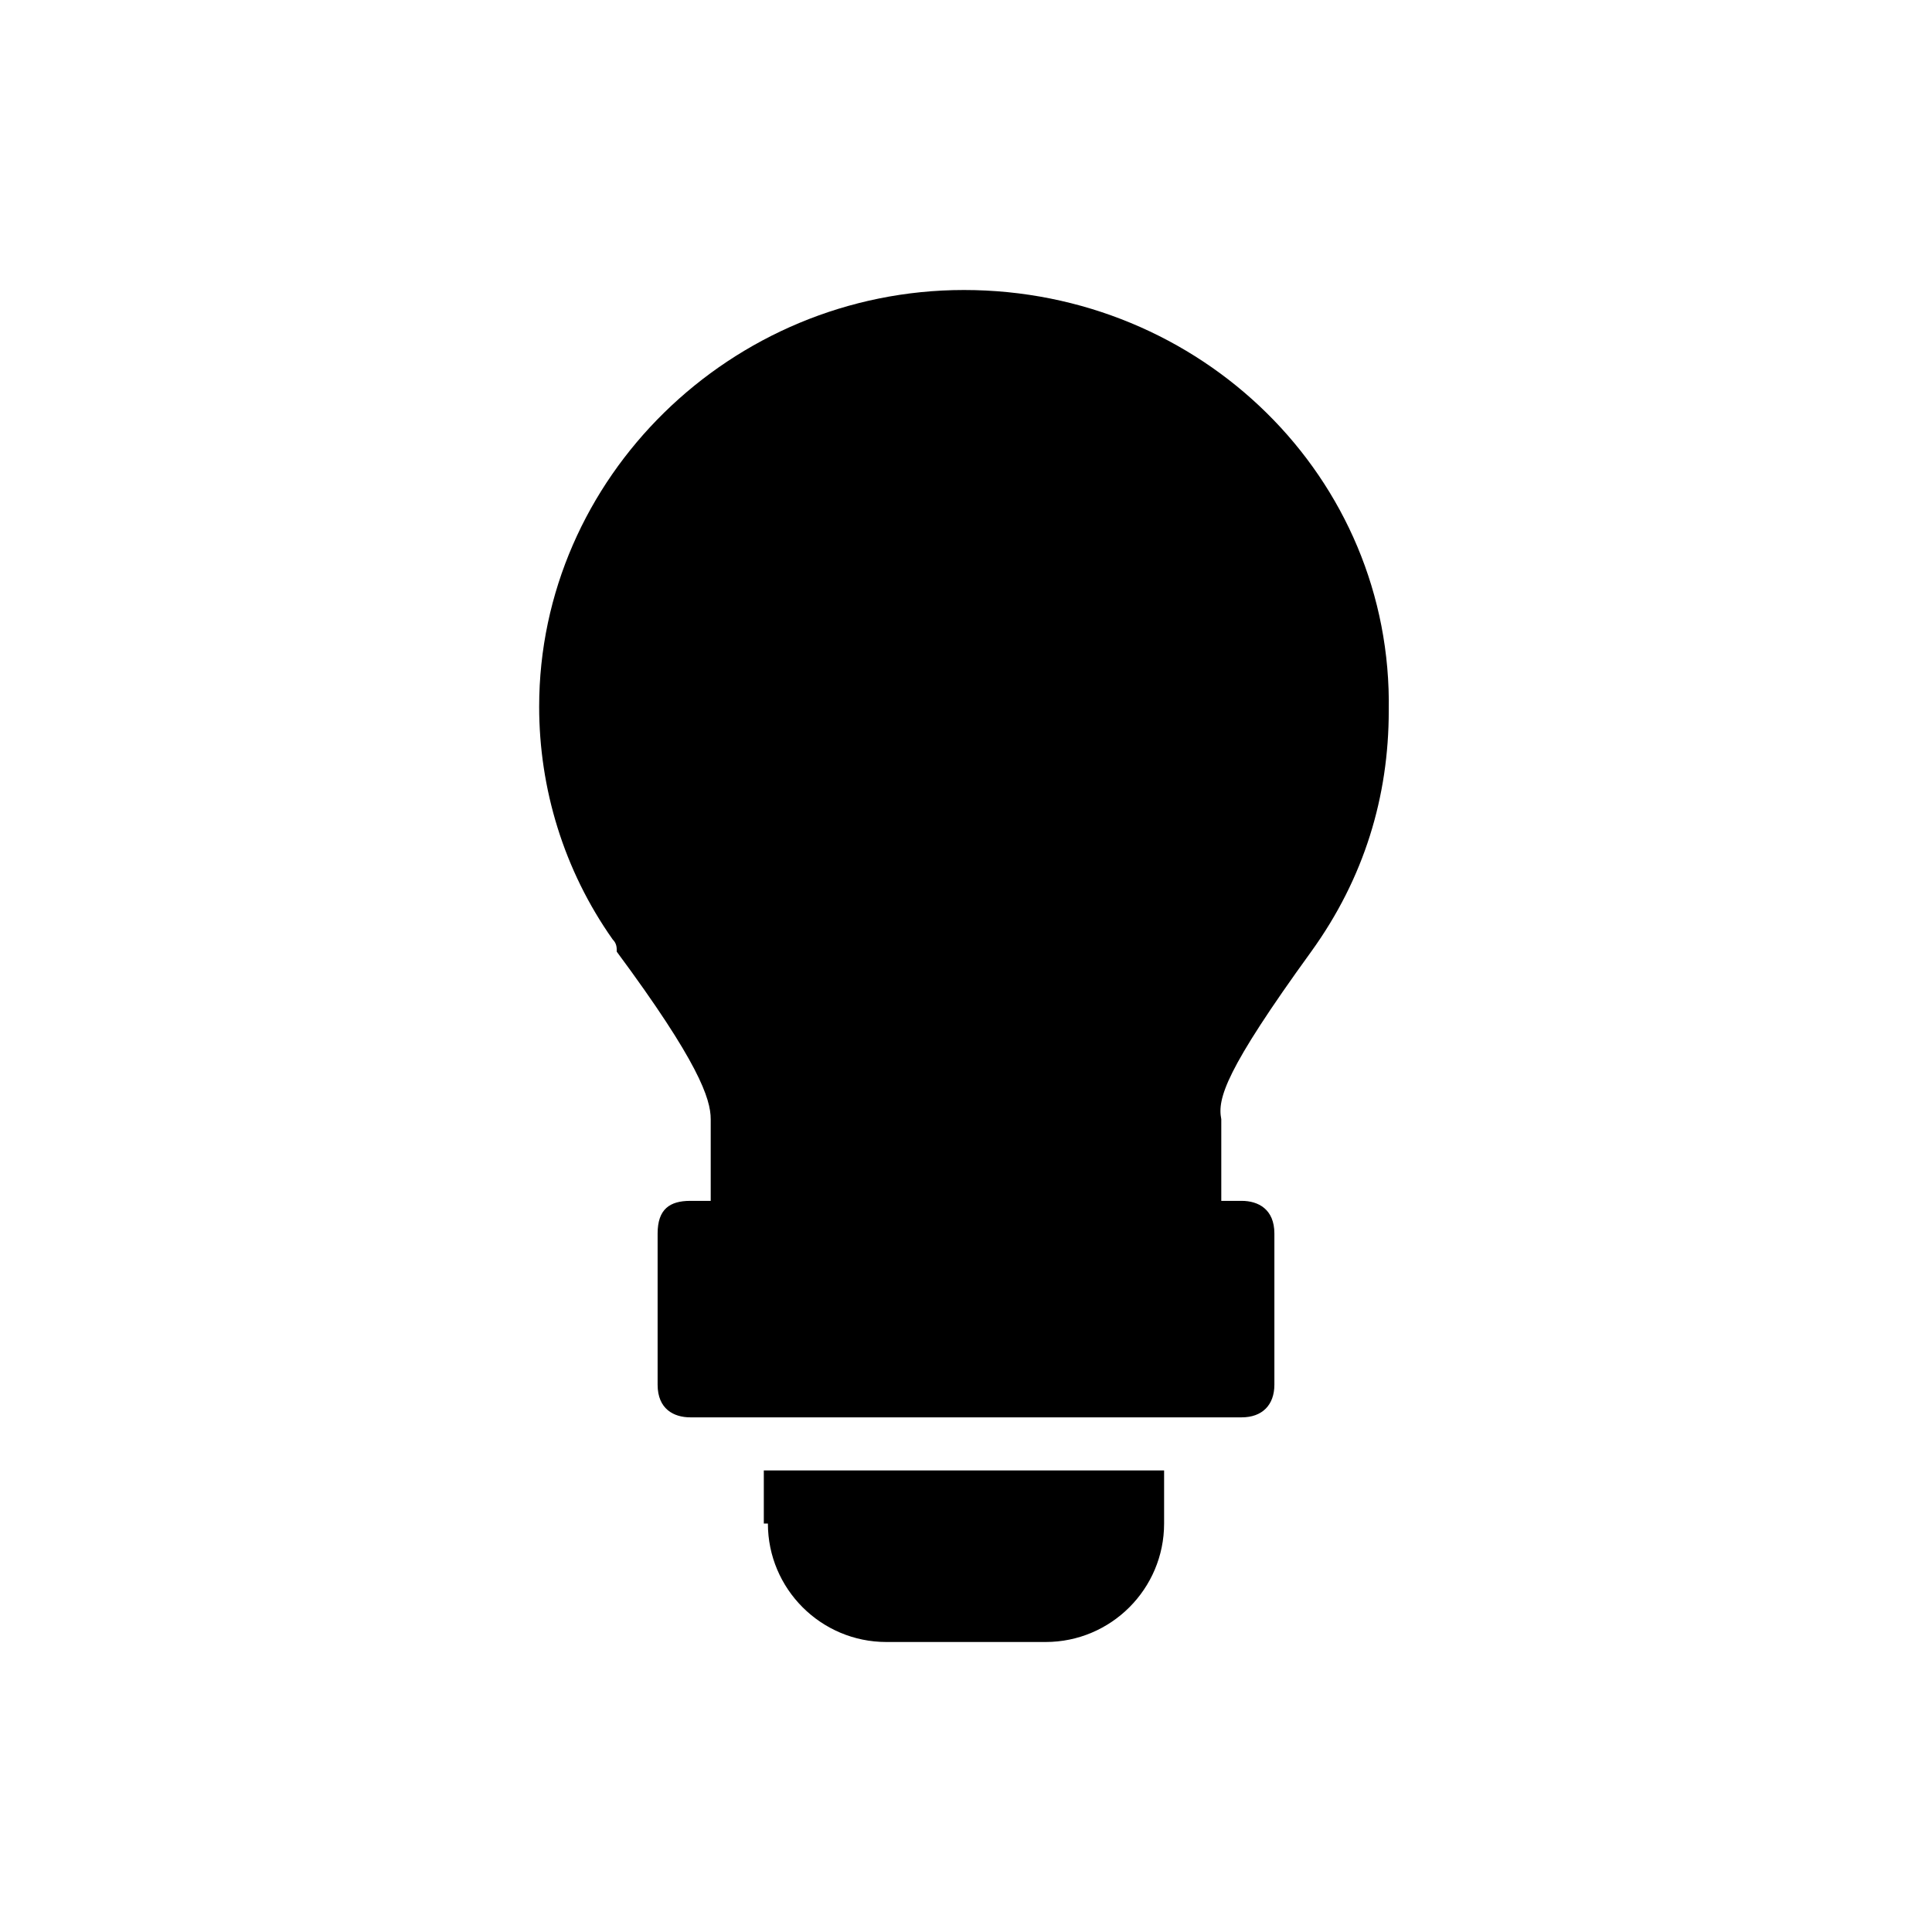 <?xml version="1.0" encoding="utf-8"?>
<!-- Generator: Adobe Illustrator 20.1.0, SVG Export Plug-In . SVG Version: 6.00 Build 0)  -->
<svg version="1.1" id="Capa_1" xmlns="http://www.w3.org/2000/svg" xmlns:xlink="http://www.w3.org/1999/xlink" x="0px" y="0px"
	 viewBox="0 0 47.3 47.3" style="enable-background:new 0 0 47.3 47.3;" xml:space="preserve">
<g>
	<g>
		<g>
			<path d="M18.8,37.3c0,1.6,1.3,2.9,2.9,2.9h3.9c1.6,0,2.9-1.3,2.9-2.9V36h-9.8V37.3L18.8,37.3z"/>
			<path d="M32.1,23.3c1.3-1.8,1.9-3.8,1.9-5.9c0.1-5.7-4.6-10.3-10.4-10.3c-5.7,0-10.4,4.6-10.4,10.2c0,2,0.6,4,1.8,5.7
				c0.1,0.1,0.1,0.2,0.1,0.3c2,2.7,2.3,3.6,2.3,4.1v2h-0.5c-0.5,0-0.8,0.2-0.8,0.8v3.7c0,0.6,0.4,0.8,0.8,0.8h13.5
				c0.5,0,0.8-0.3,0.8-0.8v-3.7c0-0.6-0.4-0.8-0.8-0.8h-0.5v-2C29.8,26.9,30,26.2,32.1,23.3z"/>
		</g>
	</g>
</g>
</svg>
